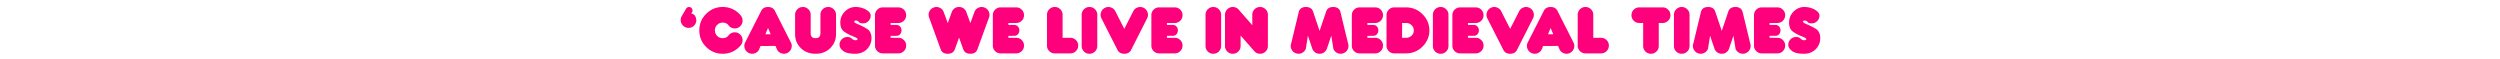 <svg xmlns="http://www.w3.org/2000/svg" width="890" height="21" fill="none"><path fill="#FE007B" d="M246.058 4.766q1.277.278 1.665 1.526.388 1.235-.195 2.234a2.68 2.68 0 0 1-1.692 1.304 2.68 2.68 0 0 1-2.109-.292 2.68 2.68 0 0 1-1.304-1.678 2.71 2.71 0 0 1 .291-2.123l1.512-2.622a1.2 1.2 0 0 1 .75-.569q.5-.138.943.111.444.264.569.763.138.486-.111.93zm13.179 8.019q.167-.25.389-.472a2.66 2.66 0 0 1 1.956-.805q1.152 0 1.956.819a2.64 2.64 0 0 1 .819 1.956q0 .305-.056.597-.111.804-1.124 1.817-2.441 2.442-5.896 2.442-3.44 0-5.882-2.428-2.442-2.442-2.442-5.896 0-3.455 2.442-5.882 2.441-2.442 5.882-2.442 3.455 0 5.896 2.428 1.013 1.027 1.124 1.83.056.293.056.597 0 1.152-.819 1.97a2.66 2.66 0 0 1-1.956.805q-1.152 0-1.956-.818a2.6 2.6 0 0 1-.389-.458 2.66 2.66 0 0 0-1.956-.805q-1.15 0-1.97.819a2.66 2.66 0 0 0-.804 1.956q0 1.15.804 1.97a2.7 2.7 0 0 0 1.97.804q1.152 0 1.956-.804m11.515 3.58-.527 1.275a2.67 2.67 0 0 1-1.623 1.36 2.7 2.7 0 0 1-2.123-.18 2.72 2.72 0 0 1-1.359-1.637 2.66 2.66 0 0 1 .18-2.11l5.632-11.084q.68-1.498 2.484-1.498 1.817 0 2.497 1.498l5.619 11.085a2.63 2.63 0 0 1 .194 2.109 2.7 2.7 0 0 1-1.374 1.637 2.66 2.66 0 0 1-2.108.18 2.67 2.67 0 0 1-1.624-1.36l-.527-1.276zm3.607-4.163-.943-2.247-.93 2.247zm17.3.93q.416-.472.416-1.207v-6.66q0-1.151.805-1.956a2.69 2.69 0 0 1 1.97-.818q1.152 0 1.956.818a2.64 2.64 0 0 1 .819 1.956v6.937q0 2.873-2.04 4.911-2.025 2.026-5.244 2.026t-5.258-2.026q-2.025-2.04-2.025-4.91V5.264q0-1.151.804-1.956a2.69 2.69 0 0 1 1.97-.818q1.152 0 1.956.818a2.64 2.64 0 0 1 .819 1.956v6.66q0 .735.402 1.207.417.457 1.332.457.902 0 1.318-.457m12.763 6.007q-2.955 0-4.259-1.013-1.29-1.026-1.29-2.178t.805-1.956a2.68 2.68 0 0 1 1.97-.819q1.054 0 1.581.555t1.235.597q.708.028.819-.347.11-.39-1.526-1.013a15.4 15.4 0 0 1-3.122-1.623q-1.485-1-1.484-3.302 0-2.303 1.623-3.926t3.787-1.623q2.122 0 3.76.957 1.65.943 1.651 2.095 0 1.151-.819 1.97a2.66 2.66 0 0 1-1.956.805q-1.054 0-1.443-.486t-.957-.513q-.569-.042-.68.347-.111.375 1.249.93 1.36.554 3.121 1.553 1.762 1 1.762 3.44 0 2.303-1.623 3.927-1.623 1.623-4.204 1.623m12.625-10.266h2.081q.805 0 1.304.568.5.57.5 1.374t-.5 1.373-1.304.569h-2.081v.694h2.775q1.15 0 1.956.818.818.806.818 1.956 0 1.152-.818 1.97a2.67 2.67 0 0 1-1.956.805h-5.55a2.7 2.7 0 0 1-1.97-.805 2.7 2.7 0 0 1-.804-1.97V5.405q0-1.152.804-1.957a2.69 2.69 0 0 1 1.97-.818h5.55q1.15 0 1.956.818.818.806.818 1.956 0 1.152-.818 1.97a2.66 2.66 0 0 1-1.956.805h-2.775zm25.874 8.656-1.499-4.134-1.498 4.134q-.555 1.61-2.525 1.61t-2.525-1.61l-4.106-11.306a2.65 2.65 0 0 1 .083-2.123 2.66 2.66 0 0 1 1.568-1.429 2.65 2.65 0 0 1 2.122.083q1.04.486 1.429 1.568l1.429 3.912 1.498-4.134q.833-1.61 2.525-1.61 1.693 0 2.525 1.61l1.499 4.134 1.429-3.912a2.66 2.66 0 0 1 1.429-1.568 2.65 2.65 0 0 1 2.122-.083 2.66 2.66 0 0 1 1.568 1.43q.486 1.04.097 2.122l-4.12 11.306q-.555 1.61-2.525 1.61t-2.525-1.61M359 8.873h2.081q.804 0 1.304.568.5.57.499 1.374 0 .804-.499 1.373-.5.57-1.304.569H359v.694h2.774q1.152 0 1.957.818.818.806.818 1.956 0 1.152-.818 1.97a2.67 2.67 0 0 1-1.957.805h-5.549a2.7 2.7 0 0 1-1.97-.805 2.7 2.7 0 0 1-.805-1.97V5.405q0-1.152.805-1.957a2.69 2.69 0 0 1 1.97-.818h5.549q1.152 0 1.957.818.818.806.818 1.956 0 1.152-.818 1.97a2.67 2.67 0 0 1-1.957.805H359zM375.509 19a2.7 2.7 0 0 1-1.97-.805 2.7 2.7 0 0 1-.805-1.97V5.265q0-1.151.805-1.956a2.69 2.69 0 0 1 1.97-.818q1.152 0 1.956.818a2.64 2.64 0 0 1 .819 1.956v8.186h2.774q1.152 0 1.956.818a2.64 2.64 0 0 1 .819 1.956q0 1.152-.819 1.97a2.66 2.66 0 0 1-1.956.805zm12.347.139a2.7 2.7 0 0 1-1.97-.805 2.7 2.7 0 0 1-.805-1.97V5.265q0-1.151.805-1.956a2.69 2.69 0 0 1 1.97-.818q1.152 0 1.956.818a2.64 2.64 0 0 1 .819 1.956v11.1q0 1.15-.819 1.97a2.66 2.66 0 0 1-1.956.804m12.389-8.851 3.205-6.299a2.67 2.67 0 0 1 1.623-1.36 2.66 2.66 0 0 1 2.109.18q1.026.542 1.373 1.638a2.63 2.63 0 0 1-.194 2.109l-5.619 11.084q-.68 1.5-2.497 1.499-1.803 0-2.483-1.499l-5.633-11.084a2.66 2.66 0 0 1-.18-2.109 2.72 2.72 0 0 1 1.359-1.637 2.7 2.7 0 0 1 2.123-.18 2.67 2.67 0 0 1 1.623 1.36zm15.191-1.415h2.081q.805 0 1.304.568.5.57.5 1.374t-.5 1.373-1.304.569h-2.081v.694h2.775q1.15 0 1.956.818.819.806.818 1.956 0 1.152-.818 1.97a2.67 2.67 0 0 1-1.956.805h-5.55a2.7 2.7 0 0 1-1.97-.805 2.7 2.7 0 0 1-.804-1.97V5.405q0-1.152.804-1.957a2.69 2.69 0 0 1 1.97-.818h5.55q1.15 0 1.956.818.819.806.818 1.956 0 1.152-.818 1.97a2.66 2.66 0 0 1-1.956.805h-2.775zm16.509 10.266a2.7 2.7 0 0 1-1.97-.805 2.7 2.7 0 0 1-.804-1.97V5.265q0-1.151.804-1.956a2.69 2.69 0 0 1 1.97-.818q1.152 0 1.956.818a2.64 2.64 0 0 1 .819 1.956v11.1q0 1.15-.819 1.97a2.66 2.66 0 0 1-1.956.804m9.712-6.493v3.718q0 1.151-.819 1.97a2.66 2.66 0 0 1-1.956.805 2.7 2.7 0 0 1-1.97-.805 2.7 2.7 0 0 1-.805-1.97V5.265q0-1.151.805-1.956a2.69 2.69 0 0 1 1.97-.818q1.151 0 1.97.804l4.967 5.675V5.265q0-1.151.804-1.956a2.69 2.69 0 0 1 1.97-.818q1.152 0 1.956.818a2.64 2.64 0 0 1 .819 1.956v11.1q0 1.15-.819 1.97a2.66 2.66 0 0 1-1.956.804 2.64 2.64 0 0 1-1.956-.819zM472.108 4.1q.555-1.61 2.525-1.61t2.525 1.61l2.733 11.307a2.69 2.69 0 0 1-.097 2.122 2.66 2.66 0 0 1-1.568 1.43 2.65 2.65 0 0 1-2.122-.084 2.66 2.66 0 0 1-1.429-1.567l-.735-4.607-1.637 4.828q-.833 1.61-2.525 1.61-1.693 0-2.525-1.61l-1.637-4.828-.736 4.607a2.66 2.66 0 0 1-1.429 1.567 2.65 2.65 0 0 1-2.122.083 2.66 2.66 0 0 1-1.568-1.429 2.65 2.65 0 0 1-.083-2.122L462.397 4.1q.555-1.61 2.525-1.61t2.525 1.61l2.331 6.909zM486.8 8.873h2.081q.804 0 1.304.568.5.57.5 1.374t-.5 1.373-1.304.569H486.8v.694h2.775q1.15 0 1.956.818.819.806.818 1.956 0 1.152-.818 1.97a2.67 2.67 0 0 1-1.956.805h-5.55a2.7 2.7 0 0 1-1.97-.805 2.7 2.7 0 0 1-.804-1.97V5.405q0-1.152.804-1.957a2.69 2.69 0 0 1 1.97-.818h5.55q1.15 0 1.956.818.819.806.818 1.956 0 1.152-.818 1.97a2.66 2.66 0 0 1-1.956.805H486.8zm13.735 4.578q1.15 0 1.956-.736.818-.749.818-1.9 0-1.152-.818-1.887-.805-.75-1.956-.75h-1.388v5.273zm0-10.821q3.454 0 5.882 2.441 2.442 2.428 2.442 5.744t-2.442 5.757Q503.989 19 500.535 19h-4.162a2.7 2.7 0 0 1-1.97-.805 2.7 2.7 0 0 1-.805-1.97V5.405q0-1.152.805-1.957a2.68 2.68 0 0 1 1.97-.818zm12.347 16.509a2.7 2.7 0 0 1-1.97-.805 2.7 2.7 0 0 1-.805-1.97V5.265q0-1.151.805-1.956a2.68 2.68 0 0 1 1.97-.818q1.15 0 1.956.818.819.806.818 1.956v11.1q0 1.15-.818 1.97a2.67 2.67 0 0 1-1.956.804m9.711-10.266h2.081q.804 0 1.304.568.5.57.5 1.374t-.5 1.373-1.304.569h-2.081v.694h2.775q1.15 0 1.956.818.819.806.818 1.956 0 1.152-.818 1.97a2.67 2.67 0 0 1-1.956.805h-5.55a2.7 2.7 0 0 1-1.97-.805 2.7 2.7 0 0 1-.804-1.97V5.405q0-1.152.804-1.957a2.69 2.69 0 0 1 1.97-.818h5.55q1.15 0 1.956.818.819.806.818 1.956 0 1.152-.818 1.97a2.66 2.66 0 0 1-1.956.805h-2.775zm15.025 1.415 3.204-6.299a2.67 2.67 0 0 1 1.624-1.36 2.66 2.66 0 0 1 2.108.18 2.7 2.7 0 0 1 1.374 1.638 2.63 2.63 0 0 1-.194 2.109l-5.619 11.084q-.68 1.5-2.497 1.499-1.804 0-2.484-1.499l-5.632-11.084a2.66 2.66 0 0 1-.18-2.109 2.72 2.72 0 0 1 1.359-1.637 2.7 2.7 0 0 1 2.123-.18q1.095.346 1.623 1.36zm11.737 6.076-.528 1.276a2.67 2.67 0 0 1-1.623 1.36 2.7 2.7 0 0 1-2.122-.18 2.72 2.72 0 0 1-1.36-1.637 2.66 2.66 0 0 1 .18-2.11l5.633-11.084q.68-1.498 2.483-1.498 1.818 0 2.497 1.498l5.619 11.085q.542 1.012.194 2.109a2.7 2.7 0 0 1-1.373 1.637 2.66 2.66 0 0 1-2.109.18 2.67 2.67 0 0 1-1.623-1.36l-.527-1.276zm3.607-4.162-.944-2.247-.929 2.247zM564.435 19a2.7 2.7 0 0 1-1.97-.805 2.7 2.7 0 0 1-.805-1.97V5.265q0-1.151.805-1.956a2.68 2.68 0 0 1 1.97-.818q1.15 0 1.956.818.819.806.818 1.956v8.186h2.775q1.152 0 1.956.818a2.64 2.64 0 0 1 .819 1.956q0 1.152-.819 1.97a2.66 2.66 0 0 1-1.956.805zm27.469-16.37q1.15 0 1.956.818.819.806.818 1.956 0 1.152-.818 1.97a2.66 2.66 0 0 1-1.956.805h-1.388v8.185q0 1.151-.818 1.97a2.67 2.67 0 0 1-1.956.805 2.7 2.7 0 0 1-1.97-.805 2.7 2.7 0 0 1-.805-1.97V8.18h-1.387a2.7 2.7 0 0 1-1.97-.805 2.7 2.7 0 0 1-.805-1.97q0-1.151.805-1.956a2.69 2.69 0 0 1 1.97-.818zm6.798 16.509a2.7 2.7 0 0 1-1.97-.805 2.7 2.7 0 0 1-.805-1.97V5.265q0-1.151.805-1.956a2.68 2.68 0 0 1 1.97-.818q1.15 0 1.956.818.818.806.818 1.956v11.1q0 1.15-.818 1.97a2.67 2.67 0 0 1-1.956.804M615.28 4.1q.555-1.61 2.525-1.61t2.525 1.61l2.733 11.307a2.69 2.69 0 0 1-.097 2.122 2.66 2.66 0 0 1-1.568 1.43 2.65 2.65 0 0 1-2.122-.084 2.66 2.66 0 0 1-1.429-1.567l-.736-4.607-1.637 4.828q-.832 1.61-2.525 1.61-1.692 0-2.524-1.61l-1.638-4.828-.735 4.607a2.66 2.66 0 0 1-1.429 1.567 2.65 2.65 0 0 1-2.122.083 2.66 2.66 0 0 1-1.568-1.429 2.65 2.65 0 0 1-.083-2.122L605.569 4.1q.555-1.61 2.525-1.61t2.525 1.61l2.33 6.909zm14.692 4.773h2.081q.804 0 1.304.568.5.57.499 1.374 0 .804-.499 1.373-.5.57-1.304.569h-2.081v.694h2.775q1.15 0 1.956.818.818.806.818 1.956 0 1.152-.818 1.97a2.67 2.67 0 0 1-1.956.805h-5.55a2.7 2.7 0 0 1-1.97-.805 2.7 2.7 0 0 1-.804-1.97V5.405q0-1.152.804-1.957a2.69 2.69 0 0 1 1.97-.818h5.55q1.15 0 1.956.818.818.806.818 1.956 0 1.152-.818 1.97a2.66 2.66 0 0 1-1.956.805h-2.775zm12.208 10.266q-2.955 0-4.259-1.013-1.29-1.026-1.29-2.178t.805-1.956a2.68 2.68 0 0 1 1.97-.819q1.054 0 1.581.555.528.555 1.235.597.708.028.819-.347.111-.39-1.527-1.013a15.4 15.4 0 0 1-3.121-1.623q-1.485-1-1.484-3.302 0-2.303 1.623-3.926t3.787-1.623q2.122 0 3.76.957 1.65.943 1.651 2.095 0 1.151-.819 1.97a2.66 2.66 0 0 1-1.956.805q-1.054 0-1.443-.486t-.957-.513q-.569-.042-.68.347-.111.375 1.249.93 1.36.554 3.121 1.553 1.762 1 1.762 3.44 0 2.303-1.623 3.927-1.623 1.623-4.204 1.623"/></svg>
